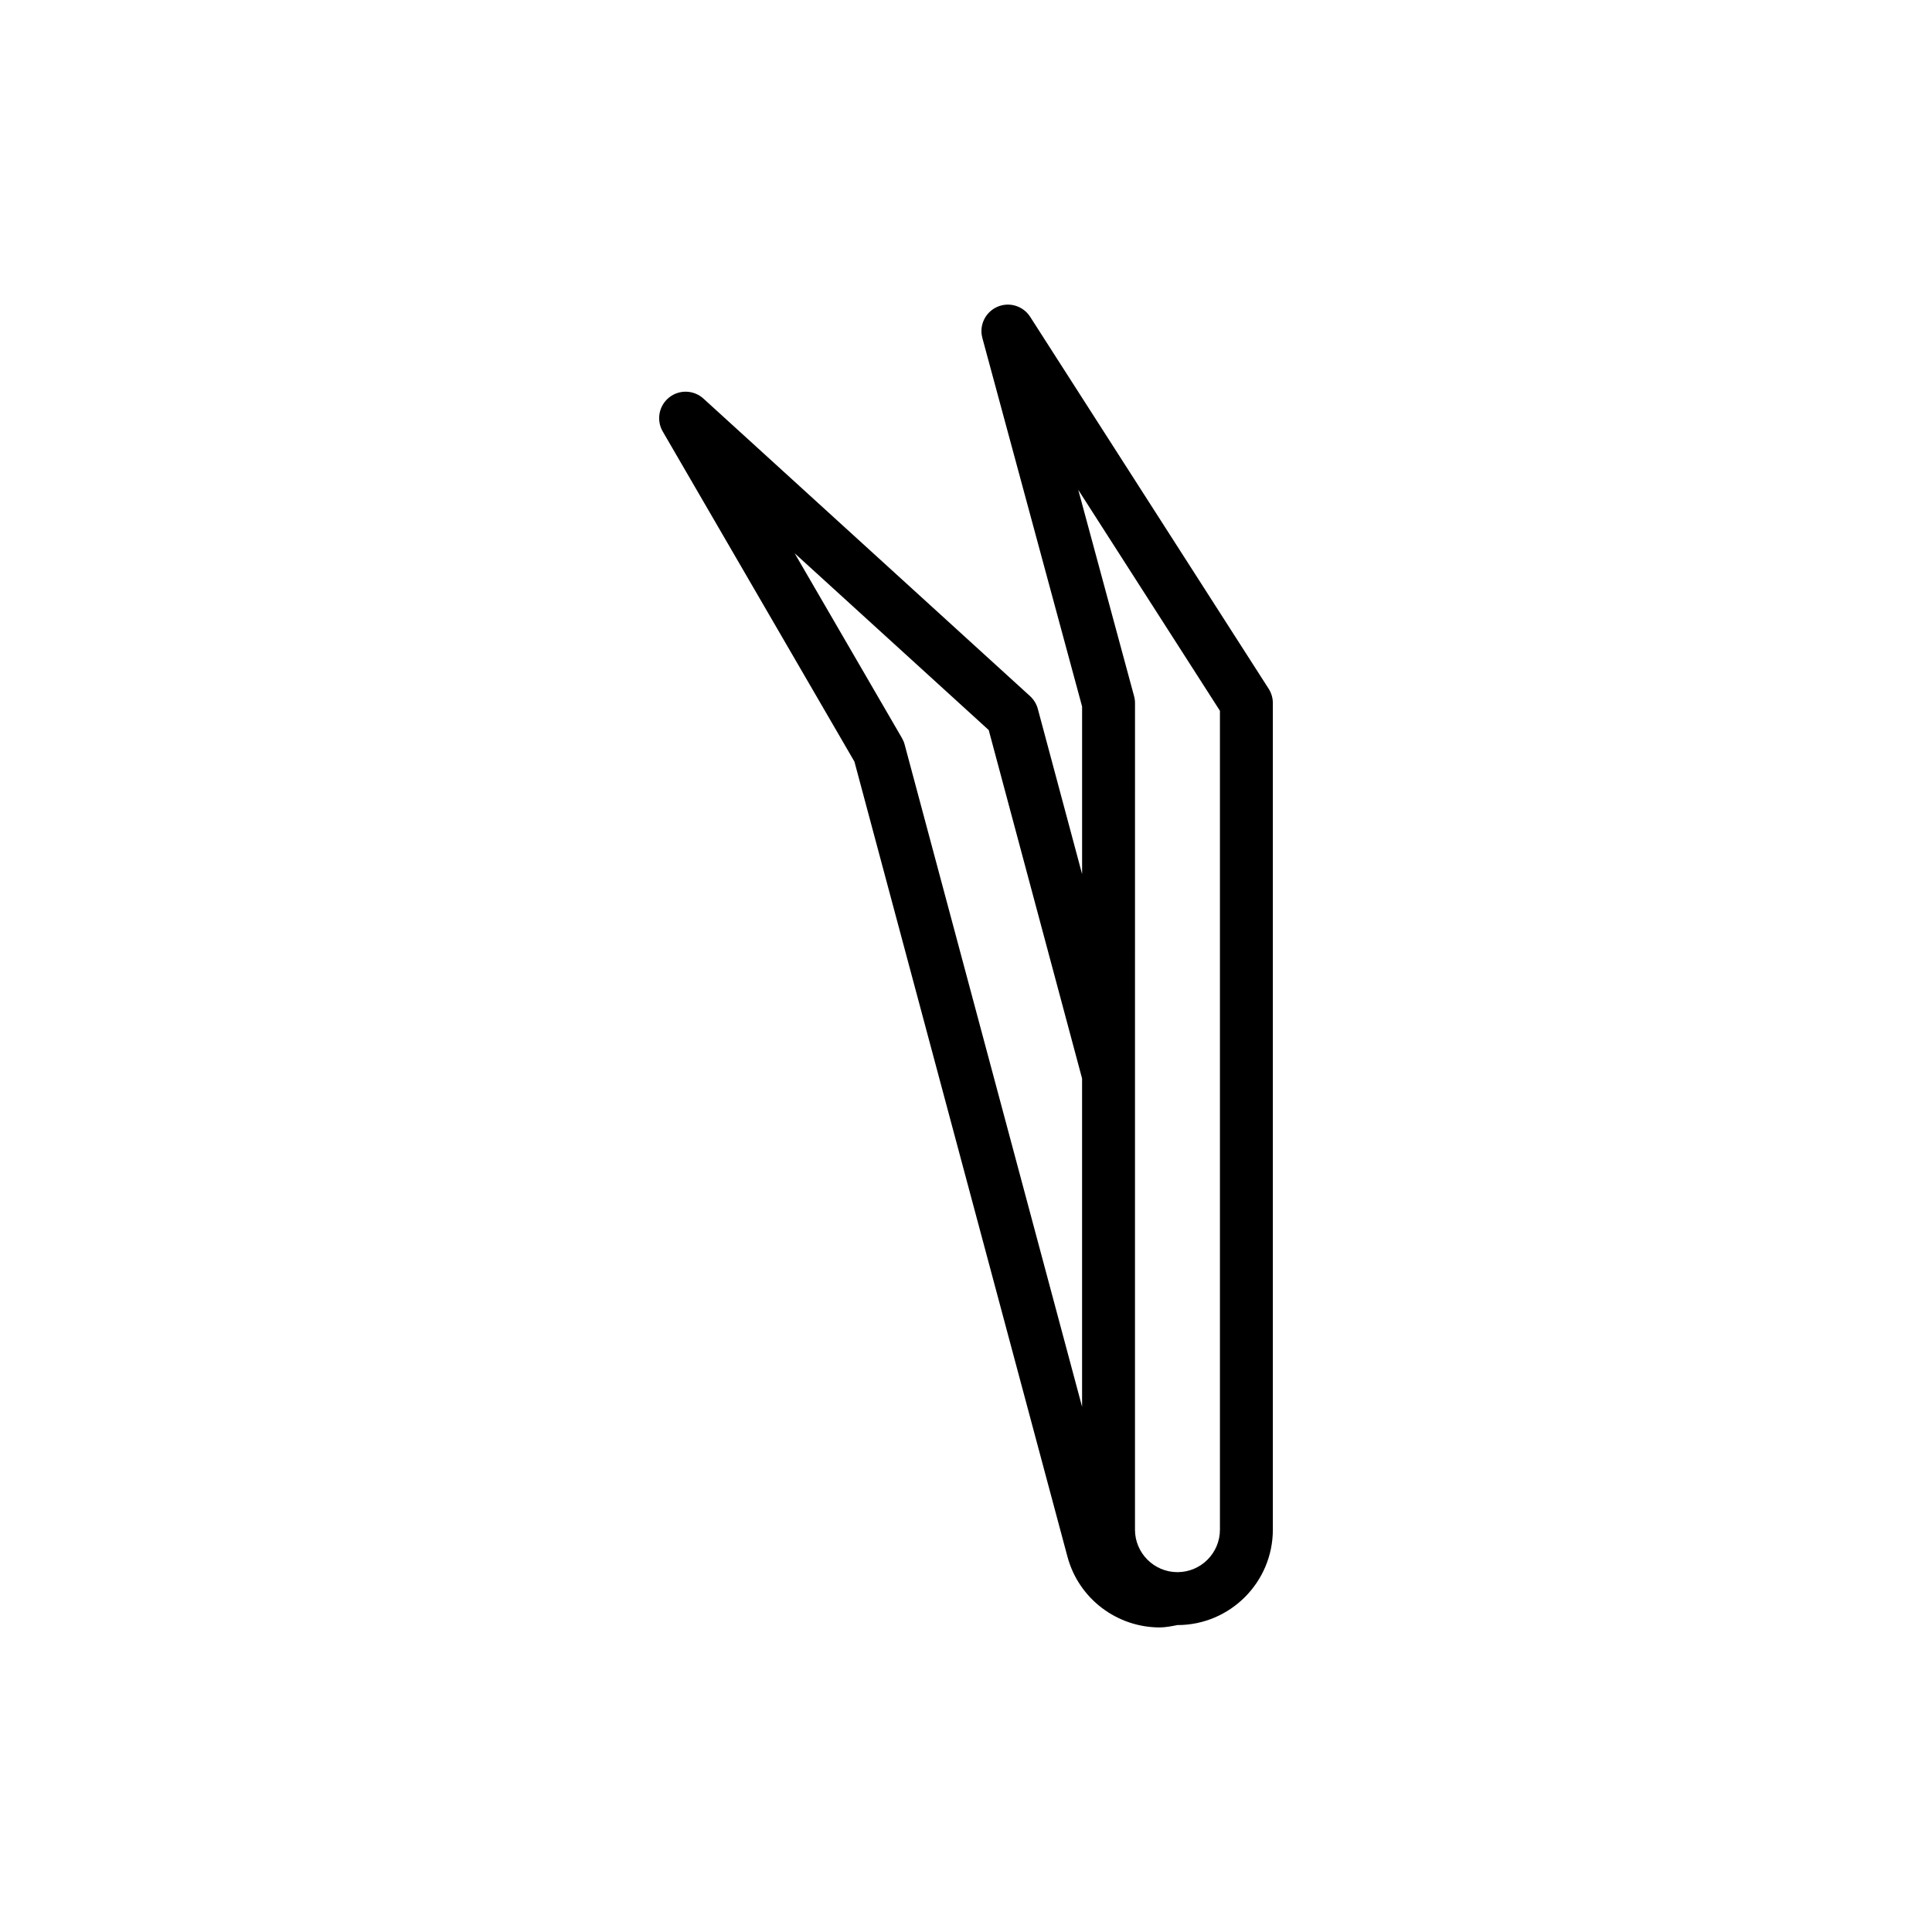 <?xml version="1.0" encoding="UTF-8"?>
<!-- Uploaded to: ICON Repo, www.iconrepo.com, Generator: ICON Repo Mixer Tools -->
<svg fill="#000000" width="800px" height="800px" version="1.1" viewBox="144 144 512 512" xmlns="http://www.w3.org/2000/svg">
 <path d="m321.29 249.36c-2.691 2.172-3.394 5.984-1.664 8.977l50.809 87.504 56.457 210.71c3.027 11.277 13.27 18.734 24.43 18.734 1.559 0 3.141-0.324 4.719-0.625 13.941 0 25.277-11.34 25.277-25.277v-219.07c0-1.34-0.383-2.656-1.109-3.785l-63.207-98.574c-1.871-2.922-5.609-4.031-8.742-2.621-3.164 1.402-4.828 4.902-3.922 8.238l26.43 97.676v44.402l-11.734-43.793c-0.348-1.293-1.062-2.465-2.047-3.367l-86.562-78.855c-2.562-2.324-6.438-2.457-9.133-0.277zm108.46 24.449 37.547 58.559v217.01c0 6.211-5.047 11.258-11.258 11.258-6.203 0-11.258-5.047-11.258-11.258l0.008-219.06c0-0.617-0.082-1.23-0.246-1.828zm-23.73 63.66 24.742 92.344v86.996l-47.023-175.5c-0.156-0.594-0.398-1.172-0.707-1.707l-28.441-48.98z"/>
</svg>